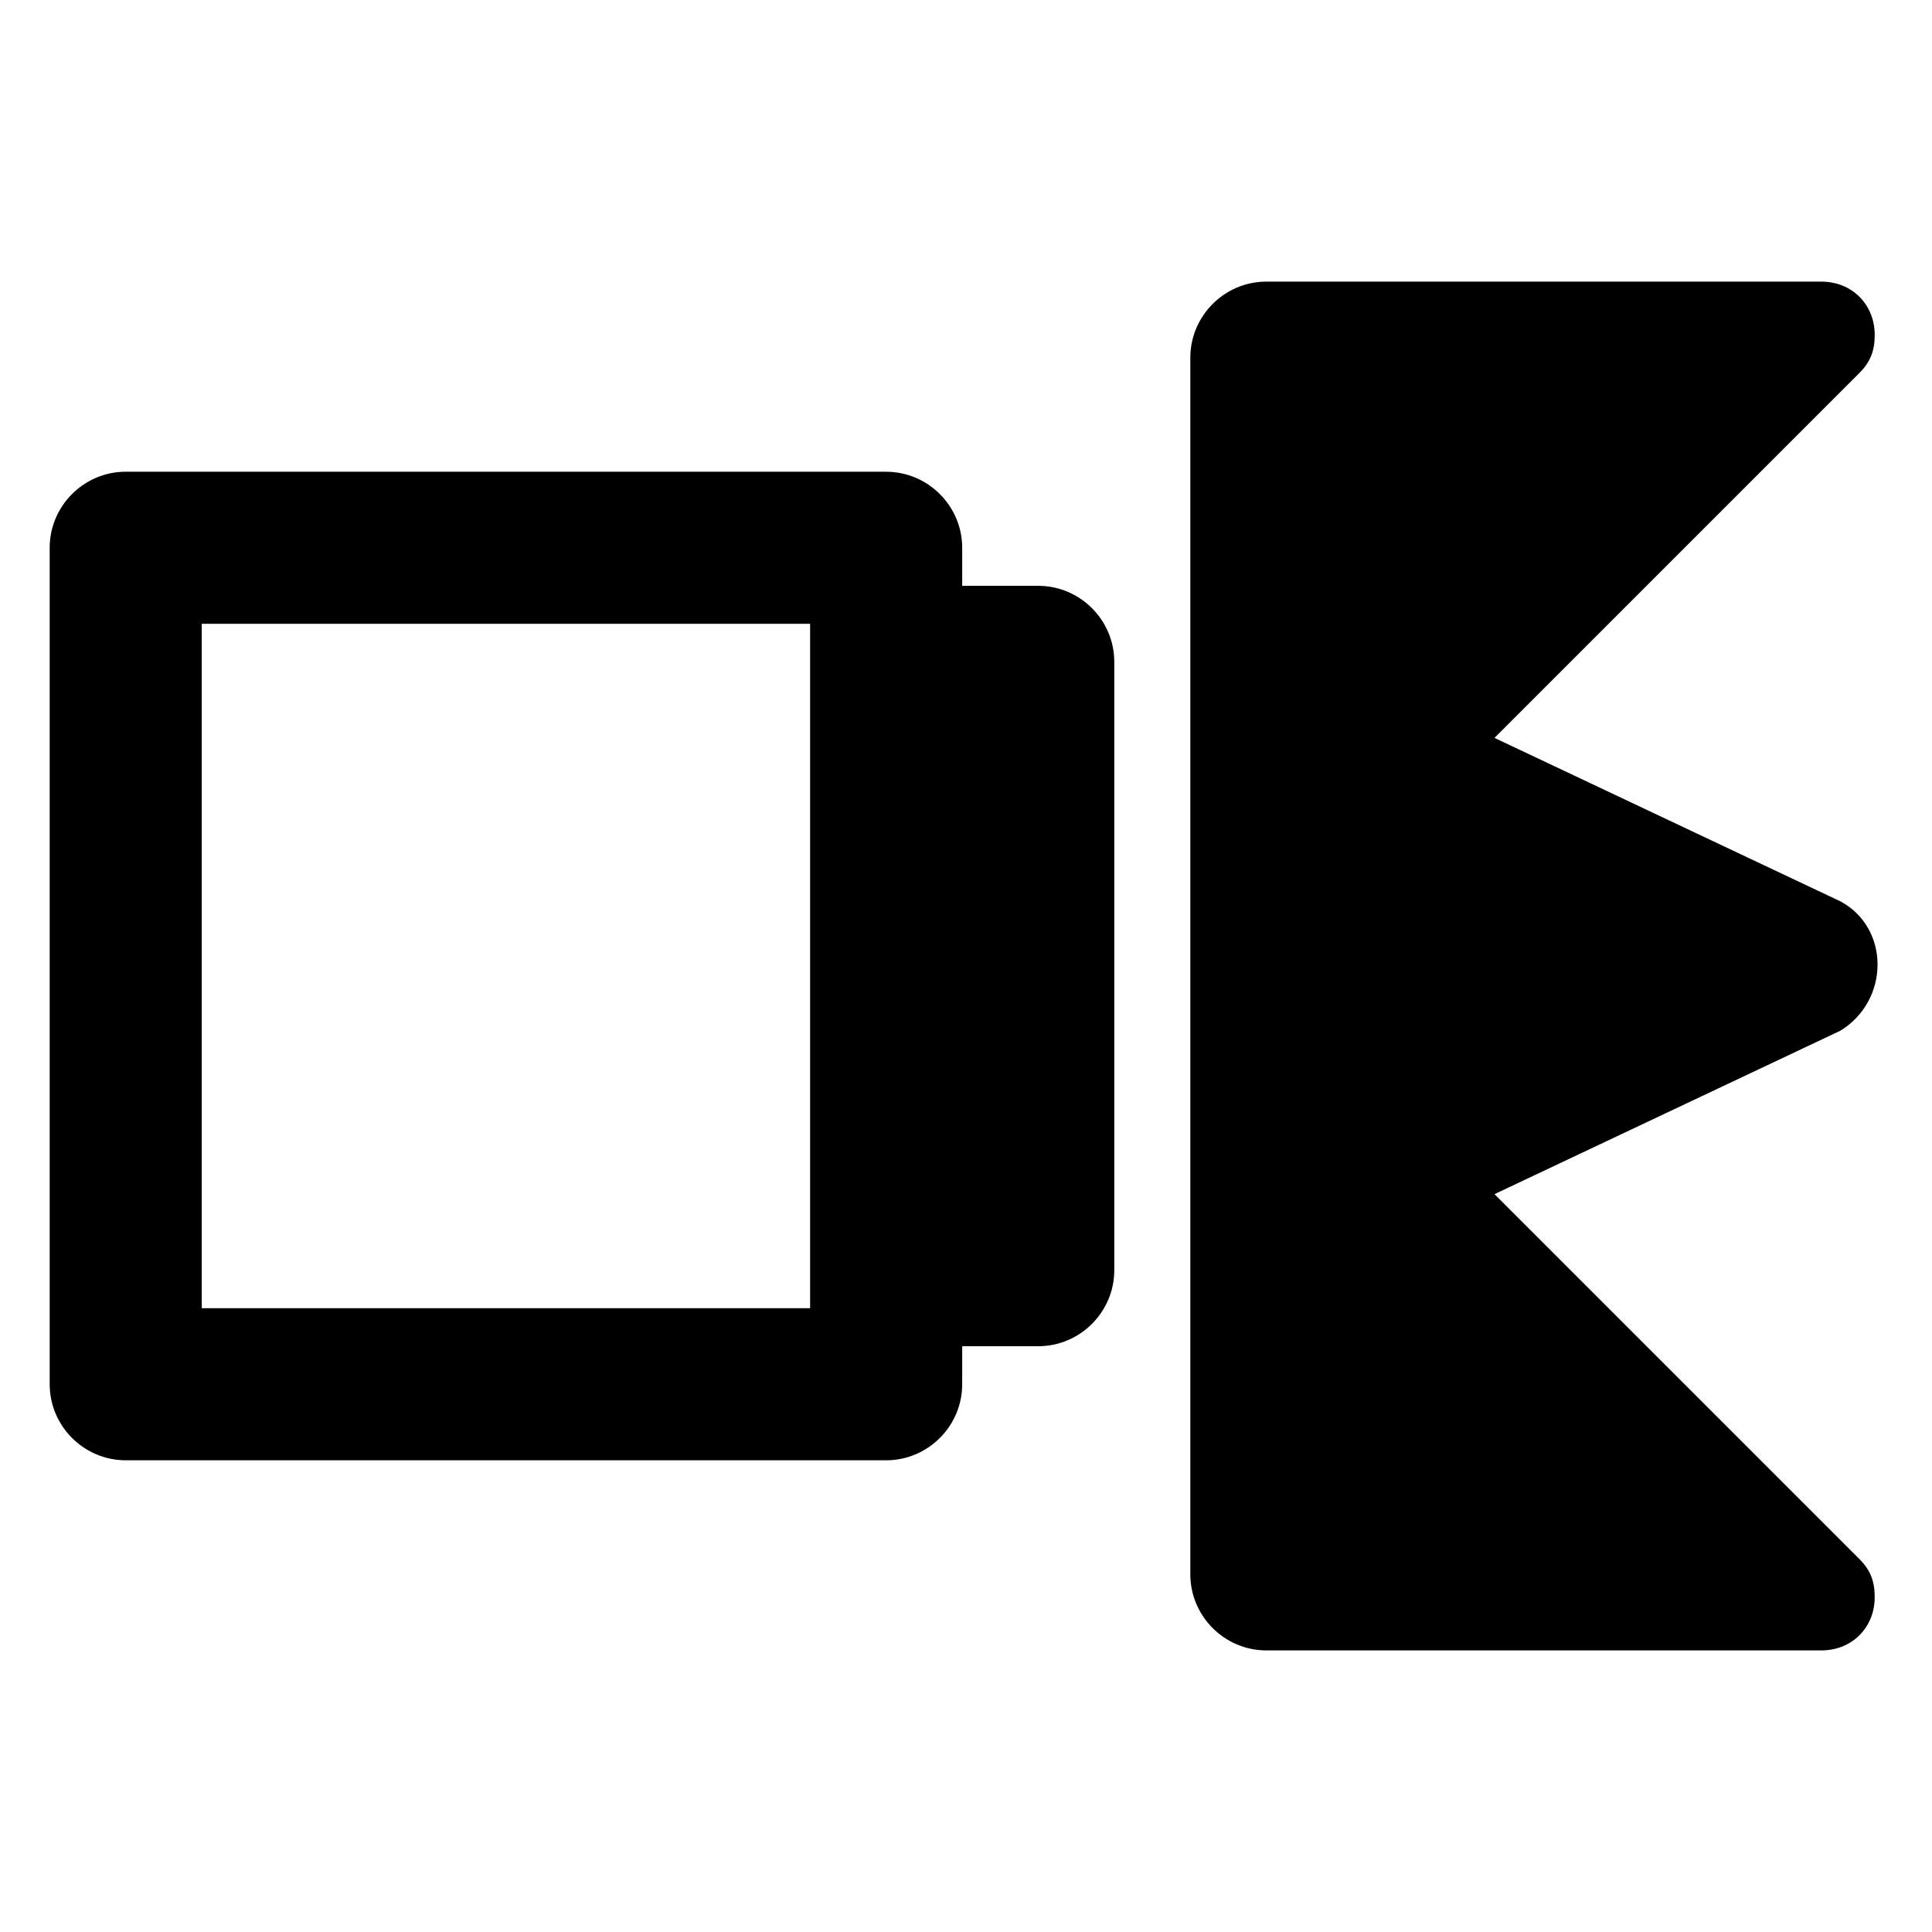 <?xml version="1.0" encoding="UTF-8"?>
<!-- Uploaded to: SVG Repo, www.svgrepo.com, Generator: SVG Repo Mixer Tools -->
<svg fill="#000000" width="800px" height="800px" version="1.1" viewBox="144 144 512 512" xmlns="http://www.w3.org/2000/svg">
 <g>
  <path d="m378.84 269.01h-201.52c-11.082 0-20.152 9.07-20.152 20.152v221.68c0 11.082 9.07 20.152 20.152 20.152h201.52c11.082 0 20.152-9.07 20.152-20.152v-10.078h20.152c11.082 0 20.152-9.07 20.152-20.152v-161.21c0-11.082-9.07-20.152-20.152-20.152h-20.152v-10.078c0-11.082-9.07-20.152-20.152-20.152zm-20.152 221.68h-161.22v-181.37h161.22z"/>
  <path d="m626.71 218.63h-147.11c-11.082 0-20.152 9.07-20.152 20.152v322.44c0 11.082 9.07 20.152 20.152 20.152h147.11c8.062 0 14.105-6.047 14.105-14.105 0-4.031-1.008-7.055-4.031-10.078l-96.73-96.73 91.691-43.328c13.098-8.062 13.098-27.207 0-34.258l-91.691-43.328 96.73-96.73c3.023-3.023 4.031-6.047 4.031-10.078 0-8.062-6.047-14.105-14.109-14.105z"/>
 </g>
</svg>